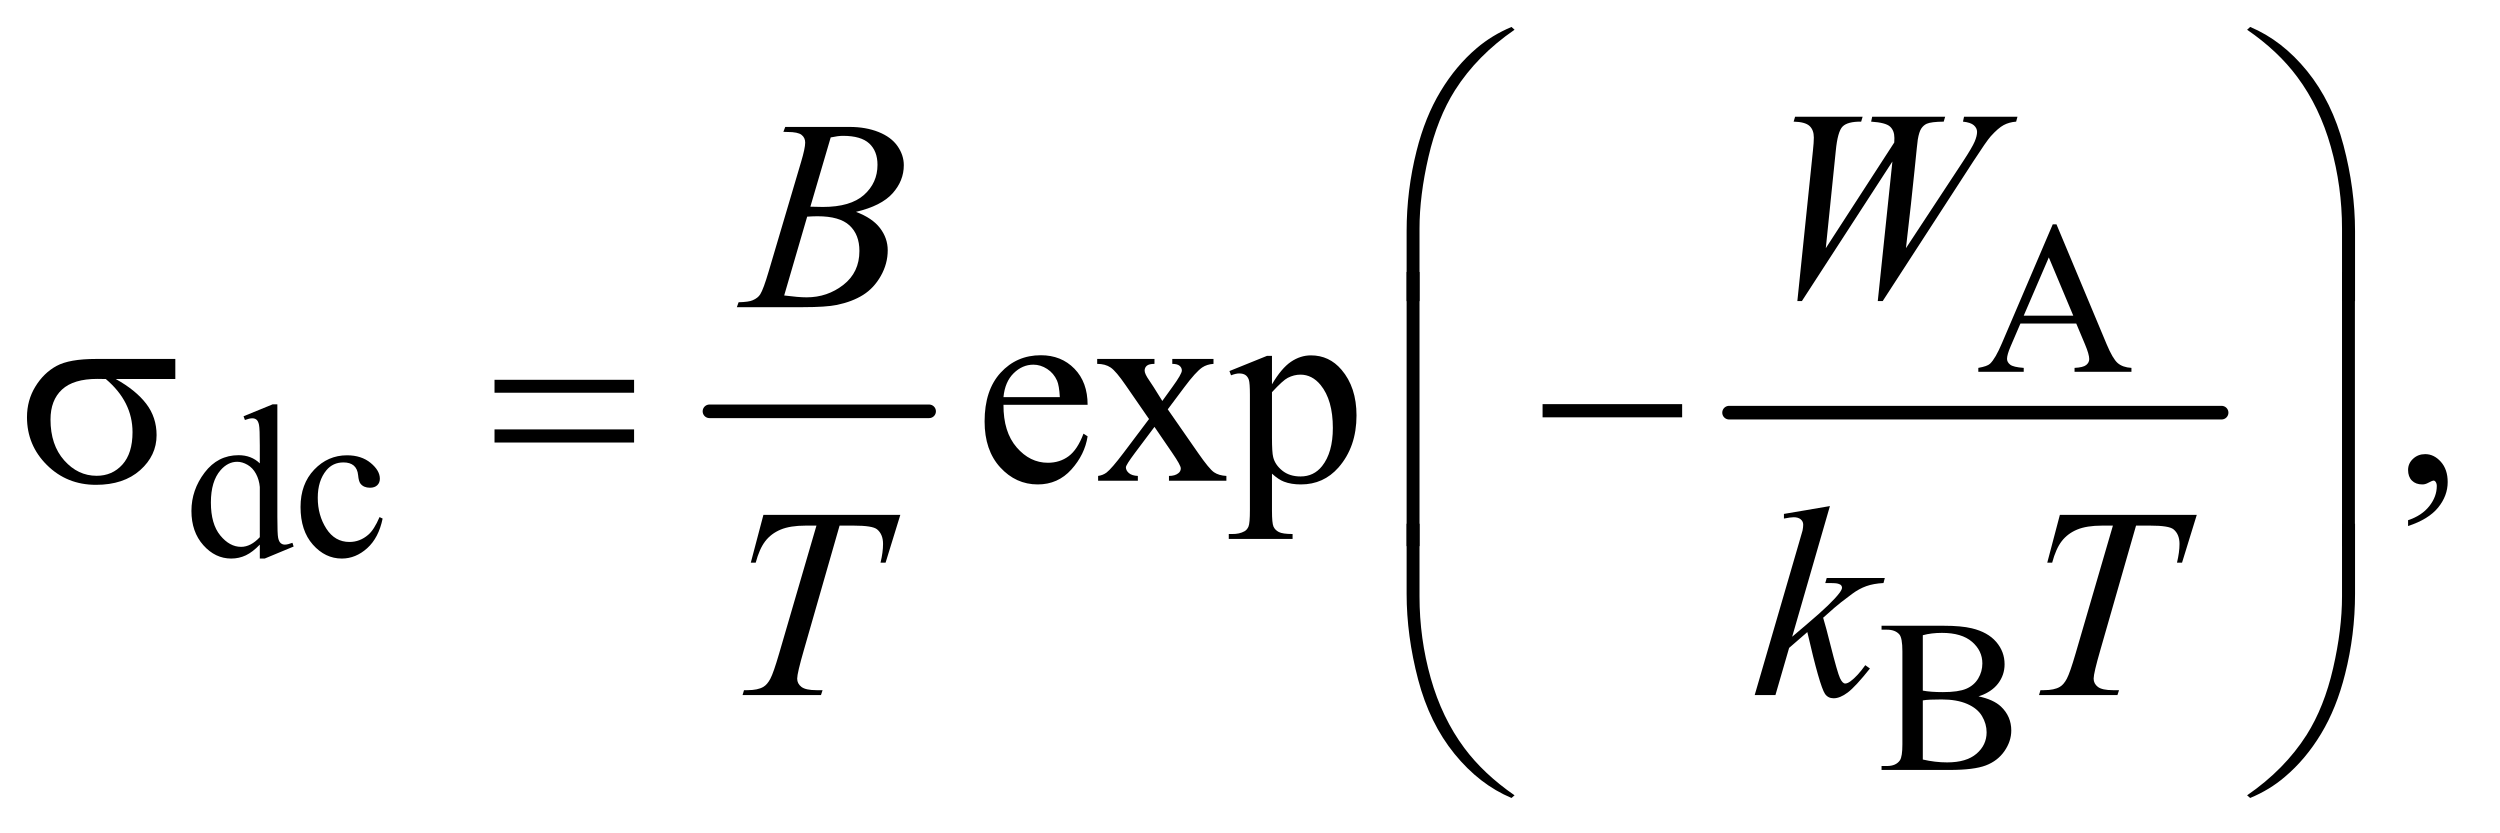 <?xml version="1.0" encoding="UTF-8"?>
<!DOCTYPE svg PUBLIC '-//W3C//DTD SVG 1.0//EN'
          'http://www.w3.org/TR/2001/REC-SVG-20010904/DTD/svg10.dtd'>
<svg stroke-dasharray="none" shape-rendering="auto" xmlns="http://www.w3.org/2000/svg" font-family="'Dialog'" text-rendering="auto" width="144" fill-opacity="1" color-interpolation="auto" color-rendering="auto" preserveAspectRatio="xMidYMid meet" font-size="12px" viewBox="0 0 144 48" fill="black" xmlns:xlink="http://www.w3.org/1999/xlink" stroke="black" image-rendering="auto" stroke-miterlimit="10" stroke-linecap="square" stroke-linejoin="miter" font-style="normal" stroke-width="1" height="48" stroke-dashoffset="0" font-weight="normal" stroke-opacity="1"
><!--Generated by the Batik Graphics2D SVG Generator--><defs id="genericDefs"
  /><g
  ><defs id="defs1"
    ><clipPath clipPathUnits="userSpaceOnUse" id="clipPath1"
      ><path d="M1.072 1.335 L92.138 1.335 L92.138 31.703 L1.072 31.703 L1.072 1.335 Z"
      /></clipPath
      ><clipPath clipPathUnits="userSpaceOnUse" id="clipPath2"
      ><path d="M34.239 42.645 L34.239 1012.886 L2943.699 1012.886 L2943.699 42.645 Z"
      /></clipPath
    ></defs
    ><g stroke-width="16" transform="scale(1.576,1.576) translate(-1.072,-1.335) matrix(0.031,0,0,0.031,0,0)" stroke-linejoin="round" stroke-linecap="round"
    ><line y2="528" fill="none" x1="871" clip-path="url(#clipPath2)" x2="1130" y1="528"
    /></g
    ><g stroke-width="16" transform="matrix(0.049,0,0,0.049,-1.689,-2.103)" stroke-linejoin="round" stroke-linecap="round"
    ><line y2="528" fill="none" x1="2067" clip-path="url(#clipPath2)" x2="2646" y1="528"
    /></g
    ><g transform="matrix(0.049,0,0,0.049,-1.689,-2.103)"
    ><path d="M2475.125 423.25 L2409.5 423.25 L2398 450 Q2393.75 459.875 2393.75 464.75 Q2393.75 468.625 2397.438 471.562 Q2401.125 474.5 2413.375 475.375 L2413.375 480 L2360 480 L2360 475.375 Q2370.625 473.5 2373.75 470.5 Q2380.125 464.5 2387.875 446.125 L2447.5 306.625 L2451.875 306.625 L2510.875 447.625 Q2518 464.625 2523.812 469.688 Q2529.625 474.75 2540 475.375 L2540 480 L2473.125 480 L2473.125 475.375 Q2483.25 474.875 2486.812 472 Q2490.375 469.125 2490.375 465 Q2490.375 459.5 2485.375 447.625 L2475.125 423.25 ZM2471.625 414 L2442.875 345.5 L2413.375 414 L2471.625 414 Z" stroke="none" clip-path="url(#clipPath2)"
    /></g
    ><g transform="matrix(0.049,0,0,0.049,-1.689,-2.103)"
    ><path d="M339.875 683.125 Q331.5 691.875 323.5 695.688 Q315.5 699.5 306.25 699.5 Q287.5 699.5 273.5 683.812 Q259.5 668.125 259.5 643.5 Q259.5 618.875 275 598.438 Q290.5 578 314.875 578 Q330 578 339.875 587.625 L339.875 566.5 Q339.875 546.875 338.938 542.375 Q338 537.875 336 536.25 Q334 534.625 331 534.625 Q327.75 534.625 322.375 536.625 L320.75 532.25 L354.875 518.25 L360.5 518.25 L360.5 650.625 Q360.5 670.75 361.438 675.188 Q362.375 679.625 364.438 681.375 Q366.5 683.125 369.25 683.125 Q372.625 683.125 378.25 681 L379.625 685.375 L345.625 699.5 L339.875 699.5 L339.875 683.125 ZM339.875 674.375 L339.875 615.375 Q339.125 606.875 335.375 599.875 Q331.625 592.875 325.438 589.312 Q319.25 585.75 313.375 585.75 Q302.375 585.75 293.75 595.625 Q282.375 608.625 282.375 633.625 Q282.375 658.875 293.375 672.312 Q304.375 685.75 317.875 685.75 Q329.25 685.75 339.875 674.375 ZM484.25 652.5 Q479.625 675.125 466.125 687.312 Q452.625 699.5 436.25 699.5 Q416.75 699.5 402.25 683.125 Q387.75 666.75 387.75 638.875 Q387.75 611.875 403.812 595 Q419.875 578.125 442.375 578.125 Q459.25 578.125 470.125 587.062 Q481 596 481 605.625 Q481 610.375 477.938 613.312 Q474.875 616.25 469.375 616.25 Q462 616.25 458.25 611.5 Q456.125 608.875 455.438 601.5 Q454.75 594.125 450.375 590.25 Q446 586.5 438.25 586.5 Q425.75 586.5 418.125 595.75 Q408 608 408 628.125 Q408 648.625 418.062 664.312 Q428.125 680 445.25 680 Q457.5 680 467.25 671.625 Q474.125 665.875 480.625 650.75 L484.25 652.5 Z" stroke="none" clip-path="url(#clipPath2)"
    /></g
    ><g transform="matrix(0.049,0,0,0.049,-1.689,-2.103)"
    ><path d="M2360.25 861.5 Q2377.875 865.25 2386.625 873.5 Q2398.75 885 2398.75 901.625 Q2398.75 914.25 2390.75 925.812 Q2382.75 937.375 2368.812 942.688 Q2354.875 948 2326.25 948 L2246.25 948 L2246.25 943.375 L2252.625 943.375 Q2263.25 943.375 2267.875 936.625 Q2270.75 932.25 2270.75 918 L2270.75 808.5 Q2270.75 792.75 2267.125 788.625 Q2262.25 783.125 2252.625 783.125 L2246.25 783.125 L2246.25 778.5 L2319.5 778.5 Q2340 778.5 2352.375 781.5 Q2371.125 786 2381 797.438 Q2390.875 808.875 2390.875 823.75 Q2390.875 836.5 2383.125 846.562 Q2375.375 856.625 2360.25 861.5 ZM2294.75 854.75 Q2299.375 855.625 2305.312 856.062 Q2311.25 856.5 2318.375 856.5 Q2336.625 856.5 2345.812 852.562 Q2355 848.625 2359.875 840.5 Q2364.75 832.375 2364.75 822.75 Q2364.75 807.875 2352.625 797.375 Q2340.5 786.875 2317.25 786.875 Q2304.75 786.875 2294.75 789.625 L2294.75 854.75 ZM2294.75 935.75 Q2309.25 939.125 2323.375 939.125 Q2346 939.125 2357.875 928.938 Q2369.75 918.75 2369.75 903.75 Q2369.75 893.875 2364.375 884.75 Q2359 875.625 2346.875 870.375 Q2334.75 865.125 2316.875 865.125 Q2309.125 865.125 2303.625 865.375 Q2298.125 865.625 2294.75 866.25 L2294.75 935.75 Z" stroke="none" clip-path="url(#clipPath2)"
    /></g
    ><g transform="matrix(0.049,0,0,0.049,-1.689,-2.103)"
    ><path d="M1214.062 518.781 Q1213.906 550.656 1229.531 568.781 Q1245.156 586.906 1266.25 586.906 Q1280.312 586.906 1290.703 579.172 Q1301.094 571.438 1308.125 552.688 L1312.969 555.812 Q1309.688 577.219 1293.906 594.797 Q1278.125 612.375 1254.375 612.375 Q1228.594 612.375 1210.234 592.297 Q1191.875 572.219 1191.875 538.312 Q1191.875 501.594 1210.703 481.047 Q1229.531 460.5 1257.969 460.5 Q1282.031 460.5 1297.5 476.359 Q1312.969 492.219 1312.969 518.781 L1214.062 518.781 ZM1214.062 509.719 L1280.312 509.719 Q1279.531 495.969 1277.031 490.344 Q1273.125 481.594 1265.391 476.594 Q1257.656 471.594 1249.219 471.594 Q1236.25 471.594 1226.016 481.672 Q1215.781 491.75 1214.062 509.719 ZM1324.219 464.875 L1391.562 464.875 L1391.562 470.656 Q1385.156 470.656 1382.578 472.844 Q1380 475.031 1380 478.625 Q1380 482.375 1385.469 490.188 Q1387.188 492.688 1390.625 498 L1400.781 514.25 L1412.5 498 Q1423.75 482.531 1423.75 478.469 Q1423.75 475.188 1421.094 472.922 Q1418.438 470.656 1412.5 470.656 L1412.5 464.875 L1460.938 464.875 L1460.938 470.656 Q1453.281 471.125 1447.656 474.875 Q1440 480.188 1426.719 498 L1407.188 524.094 L1442.812 575.344 Q1455.938 594.25 1461.562 598.078 Q1467.188 601.906 1476.094 602.375 L1476.094 608 L1408.594 608 L1408.594 602.375 Q1415.625 602.375 1419.531 599.25 Q1422.5 597.062 1422.5 593.469 Q1422.5 589.875 1412.5 575.344 L1391.562 544.719 L1368.594 575.344 Q1357.969 589.562 1357.969 592.219 Q1357.969 595.969 1361.484 599.016 Q1365 602.062 1372.031 602.375 L1372.031 608 L1325.312 608 L1325.312 602.375 Q1330.938 601.594 1335.156 598.469 Q1341.094 593.938 1355.156 575.344 L1385.156 535.5 L1357.969 496.125 Q1346.406 479.25 1340.078 474.953 Q1333.75 470.656 1324.219 470.656 L1324.219 464.875 ZM1479.688 479.094 L1523.75 461.281 L1529.688 461.281 L1529.688 494.719 Q1540.781 475.812 1551.953 468.234 Q1563.125 460.656 1575.469 460.656 Q1597.031 460.656 1611.406 477.531 Q1629.062 498.156 1629.062 531.281 Q1629.062 568.312 1607.812 592.531 Q1590.312 612.375 1563.75 612.375 Q1552.188 612.375 1543.75 609.094 Q1537.5 606.75 1529.688 599.719 L1529.688 643.312 Q1529.688 658 1531.484 661.984 Q1533.281 665.969 1537.734 668.312 Q1542.188 670.656 1553.906 670.656 L1553.906 676.438 L1478.906 676.438 L1478.906 670.656 L1482.812 670.656 Q1491.406 670.812 1497.5 667.375 Q1500.469 665.656 1502.109 661.828 Q1503.75 658 1503.75 642.375 L1503.75 507.062 Q1503.75 493.156 1502.5 489.406 Q1501.25 485.656 1498.516 483.781 Q1495.781 481.906 1491.094 481.906 Q1487.344 481.906 1481.562 484.094 L1479.688 479.094 ZM1529.688 503.938 L1529.688 557.375 Q1529.688 574.719 1531.094 580.188 Q1533.281 589.25 1541.797 596.125 Q1550.312 603 1563.281 603 Q1578.906 603 1588.594 590.812 Q1601.25 574.875 1601.25 545.969 Q1601.25 513.156 1586.875 495.5 Q1576.875 483.312 1563.125 483.312 Q1555.625 483.312 1548.281 487.062 Q1542.656 489.875 1529.688 503.938 ZM2865.188 661.281 L2865.188 654.406 Q2881.281 649.094 2890.109 637.922 Q2898.938 626.75 2898.938 614.25 Q2898.938 611.281 2897.531 609.25 Q2896.438 607.844 2895.344 607.844 Q2893.625 607.844 2887.844 610.969 Q2885.031 612.375 2881.906 612.375 Q2874.25 612.375 2869.719 607.844 Q2865.188 603.312 2865.188 595.344 Q2865.188 587.688 2871.047 582.219 Q2876.906 576.75 2885.344 576.75 Q2895.656 576.75 2903.703 585.734 Q2911.75 594.719 2911.75 609.562 Q2911.75 625.656 2900.578 639.484 Q2889.406 653.312 2865.188 661.281 Z" stroke="none" clip-path="url(#clipPath2)"
    /></g
    ><g transform="matrix(0.049,0,0,0.049,-1.689,-2.103)"
    ><path d="M2147.281 396.844 L2165.562 220.281 Q2166.656 210.125 2166.656 204.656 Q2166.656 195.594 2161.5 190.906 Q2156.344 186.219 2142.906 185.906 L2144.625 180.125 L2224 180.125 L2222.281 185.906 Q2206.344 185.75 2200.484 191.609 Q2194.625 197.469 2192.438 220.281 L2180.719 334.656 L2261.188 210.438 Q2261.344 207.312 2261.344 205.125 Q2261.344 196.375 2256.188 191.688 Q2251.031 187 2234 185.906 L2235.25 180.125 L2321.031 180.125 L2319.312 185.906 Q2304.469 186.062 2299.312 188.406 Q2295.562 190.125 2292.984 193.953 Q2290.406 197.781 2288.844 207 Q2288.375 209.656 2285.016 243.25 Q2281.656 276.844 2274.938 334.656 L2341.969 232.781 Q2352.906 216.062 2355.719 209.344 Q2358.531 202.625 2358.531 197.938 Q2358.531 193.562 2354.781 190.203 Q2351.031 186.844 2341.969 185.906 L2343.219 180.125 L2406.031 180.125 L2404.469 185.906 Q2396.188 186.531 2389.781 189.969 Q2383.375 193.406 2374.625 203.094 Q2369.625 208.719 2354 232.781 L2247.594 396.844 L2241.812 396.844 L2259 232.781 L2152.594 396.844 L2147.281 396.844 Z" stroke="none" clip-path="url(#clipPath2)"
    /></g
    ><g transform="matrix(0.049,0,0,0.049,-1.689,-2.103)"
    ><path d="M955.344 197.906 L957.531 192.125 L1033.156 192.125 Q1052.219 192.125 1067.141 198.062 Q1082.062 204 1089.484 214.625 Q1096.906 225.25 1096.906 237.125 Q1096.906 255.406 1083.703 270.172 Q1070.5 284.938 1040.656 291.969 Q1059.875 299.156 1068.938 311.031 Q1078 322.906 1078 337.125 Q1078 352.906 1069.875 367.281 Q1061.75 381.656 1049.016 389.625 Q1036.281 397.594 1018.312 401.344 Q1005.5 404 978.312 404 L900.656 404 L902.688 398.219 Q914.875 397.906 919.25 395.875 Q925.5 393.219 928.156 388.844 Q931.906 382.906 938.156 361.656 L976.125 233.375 Q980.969 217.125 980.969 210.562 Q980.969 204.781 976.672 201.422 Q972.375 198.062 960.344 198.062 Q957.688 198.062 955.344 197.906 ZM987.062 285.875 Q997.219 286.188 1001.75 286.188 Q1034.25 286.188 1050.109 272.047 Q1065.969 257.906 1065.969 236.656 Q1065.969 220.562 1056.281 211.578 Q1046.594 202.594 1025.344 202.594 Q1019.719 202.594 1010.969 204.469 L987.062 285.875 ZM956.281 390.25 Q973.156 392.438 982.688 392.438 Q1007.062 392.438 1025.891 377.75 Q1044.719 363.062 1044.719 337.906 Q1044.719 318.688 1033.078 307.906 Q1021.438 297.125 995.5 297.125 Q990.5 297.125 983.312 297.594 L956.281 390.25 Z" stroke="none" clip-path="url(#clipPath2)"
    /></g
    ><g transform="matrix(0.049,0,0,0.049,-1.689,-2.103)"
    ><path d="M931.875 648.125 L1092.812 648.125 L1075.469 704.375 L1069.531 704.375 Q1072.5 692.031 1072.5 682.344 Q1072.5 670.938 1065.469 665.156 Q1060.156 660.781 1038.125 660.781 L1021.406 660.781 L979.531 806.719 Q971.562 834.219 971.562 840.625 Q971.562 846.562 976.562 850.391 Q981.562 854.219 994.219 854.219 L1001.406 854.219 L999.531 860 L907.344 860 L909.062 854.219 L913.125 854.219 Q925.312 854.219 931.875 850.312 Q936.406 847.656 940.078 840.703 Q943.75 833.75 950.312 811.25 L994.219 660.781 L981.562 660.781 Q963.281 660.781 952.109 665.469 Q940.938 670.156 934.062 679.062 Q927.188 687.969 922.812 704.375 L917.031 704.375 L931.875 648.125 ZM2185.562 637.812 L2141.188 791.406 L2159 776.25 Q2188.219 751.562 2196.969 739.688 Q2199.781 735.781 2199.781 733.75 Q2199.781 732.344 2198.844 731.094 Q2197.906 729.844 2195.172 729.062 Q2192.438 728.281 2185.562 728.281 L2180.094 728.281 L2181.812 722.344 L2250.094 722.344 L2248.531 728.281 Q2236.812 728.906 2228.297 731.953 Q2219.781 735 2211.812 740.938 Q2196.031 752.656 2191.031 757.188 L2177.594 769.062 Q2181.031 780.312 2186.031 800.469 Q2194.469 833.906 2197.438 840.156 Q2200.406 846.406 2203.531 846.406 Q2206.188 846.406 2209.781 843.75 Q2217.906 837.812 2227.125 824.844 L2232.594 828.75 Q2215.562 850.156 2206.5 856.953 Q2197.438 863.75 2189.938 863.75 Q2183.375 863.75 2179.781 858.594 Q2173.531 849.375 2159 785.938 L2137.594 804.531 L2121.5 860 L2097.125 860 L2149 681.719 L2153.375 666.562 Q2154.156 662.656 2154.156 659.688 Q2154.156 655.938 2151.266 653.438 Q2148.375 650.938 2142.906 650.938 Q2139.312 650.938 2131.5 652.5 L2131.5 647.031 L2185.562 637.812 ZM2455.875 648.125 L2616.812 648.125 L2599.469 704.375 L2593.531 704.375 Q2596.5 692.031 2596.5 682.344 Q2596.5 670.938 2589.469 665.156 Q2584.156 660.781 2562.125 660.781 L2545.406 660.781 L2503.531 806.719 Q2495.562 834.219 2495.562 840.625 Q2495.562 846.562 2500.562 850.391 Q2505.562 854.219 2518.219 854.219 L2525.406 854.219 L2523.531 860 L2431.344 860 L2433.062 854.219 L2437.125 854.219 Q2449.312 854.219 2455.875 850.312 Q2460.406 847.656 2464.078 840.703 Q2467.75 833.75 2474.312 811.25 L2518.219 660.781 L2505.562 660.781 Q2487.281 660.781 2476.109 665.469 Q2464.938 670.156 2458.062 679.062 Q2451.188 687.969 2446.812 704.375 L2441.031 704.375 L2455.875 648.125 Z" stroke="none" clip-path="url(#clipPath2)"
    /></g
    ><g transform="matrix(0.049,0,0,0.049,-1.689,-2.103)"
    ><path d="M1687.969 396.938 L1687.969 314.75 Q1687.969 266.625 1699.688 220.219 Q1709.688 180.375 1727.891 150.219 Q1746.094 120.062 1770.469 99.438 Q1788.281 84.281 1811.25 74.594 L1814.844 77.875 Q1770.781 108.188 1744.844 148.969 Q1724.219 181.625 1713.672 227.25 Q1703.125 272.875 1703.125 311.625 L1703.125 396.938 L1687.969 396.938 ZM2802.844 396.938 L2787.531 396.938 L2787.531 311.625 Q2787.531 262.25 2774.406 215.531 Q2761.281 168.812 2735.031 133.5 Q2712.375 102.875 2675.969 77.875 L2679.562 74.594 Q2717.219 90.375 2746.516 126.469 Q2775.812 162.562 2789.328 213.891 Q2802.844 265.219 2802.844 314.75 L2802.844 396.938 Z" stroke="none" clip-path="url(#clipPath2)"
    /></g
    ><g transform="matrix(0.049,0,0,0.049,-1.689,-2.103)"
    ><path d="M240.562 488.469 L170.562 488.469 Q194.156 501.594 206.344 517.531 Q218.531 533.469 218.531 554.406 Q218.531 578.469 199.156 595.656 Q179.781 612.844 147.281 612.844 Q113.062 612.844 89.625 589.562 Q66.188 566.281 66.188 533.312 Q66.188 513.469 76.031 497.375 Q85.875 481.281 100.953 473.078 Q116.031 464.875 147.125 464.875 L240.562 464.875 L240.562 488.469 ZM158.844 488.469 Q152.281 488.312 148.844 488.312 Q120.875 488.312 107.359 500.812 Q93.844 513.312 93.844 536.125 Q93.844 565.969 109.938 584.094 Q126.031 602.219 148.062 602.219 Q166.5 602.219 178.375 589.016 Q190.25 575.812 190.25 550.969 Q190.25 515.031 158.844 488.469 ZM615.781 489.406 L779.844 489.406 L779.844 504.562 L615.781 504.562 L615.781 489.406 ZM615.781 547.688 L779.844 547.688 L779.844 563.156 L615.781 563.156 L615.781 547.688 ZM1847.781 518 L2011.844 518 L2011.844 533.469 L1847.781 533.469 L1847.781 518 Z" stroke="none" clip-path="url(#clipPath2)"
    /></g
    ><g transform="matrix(0.049,0,0,0.049,-1.689,-2.103)"
    ><path d="M1703.125 684.938 L1687.969 684.938 L1687.969 362.594 L1703.125 362.594 L1703.125 684.938 ZM2802.688 684.938 L2787.531 684.938 L2787.531 362.594 L2802.688 362.594 L2802.688 684.938 Z" stroke="none" clip-path="url(#clipPath2)"
    /></g
    ><g transform="matrix(0.049,0,0,0.049,-1.689,-2.103)"
    ><path d="M1687.969 658.594 L1703.125 658.594 L1703.125 744.062 Q1703.125 793.438 1716.328 840.156 Q1729.531 886.875 1755.781 922.188 Q1778.438 952.656 1814.844 977.812 L1811.25 980.938 Q1773.594 965.156 1744.297 929.141 Q1715 893.125 1701.484 841.719 Q1687.969 790.312 1687.969 740.938 L1687.969 658.594 ZM2802.844 658.594 L2802.844 740.938 Q2802.844 789.062 2791.125 835.312 Q2781.125 875.312 2762.922 905.469 Q2744.719 935.625 2720.188 956.25 Q2702.531 971.406 2679.562 980.938 L2675.969 977.812 Q2720.031 947.5 2745.969 906.719 Q2766.594 874.062 2777.062 828.438 Q2787.531 782.812 2787.531 744.062 L2787.531 658.594 L2802.844 658.594 Z" stroke="none" clip-path="url(#clipPath2)"
    /></g
  ></g
></svg
>
